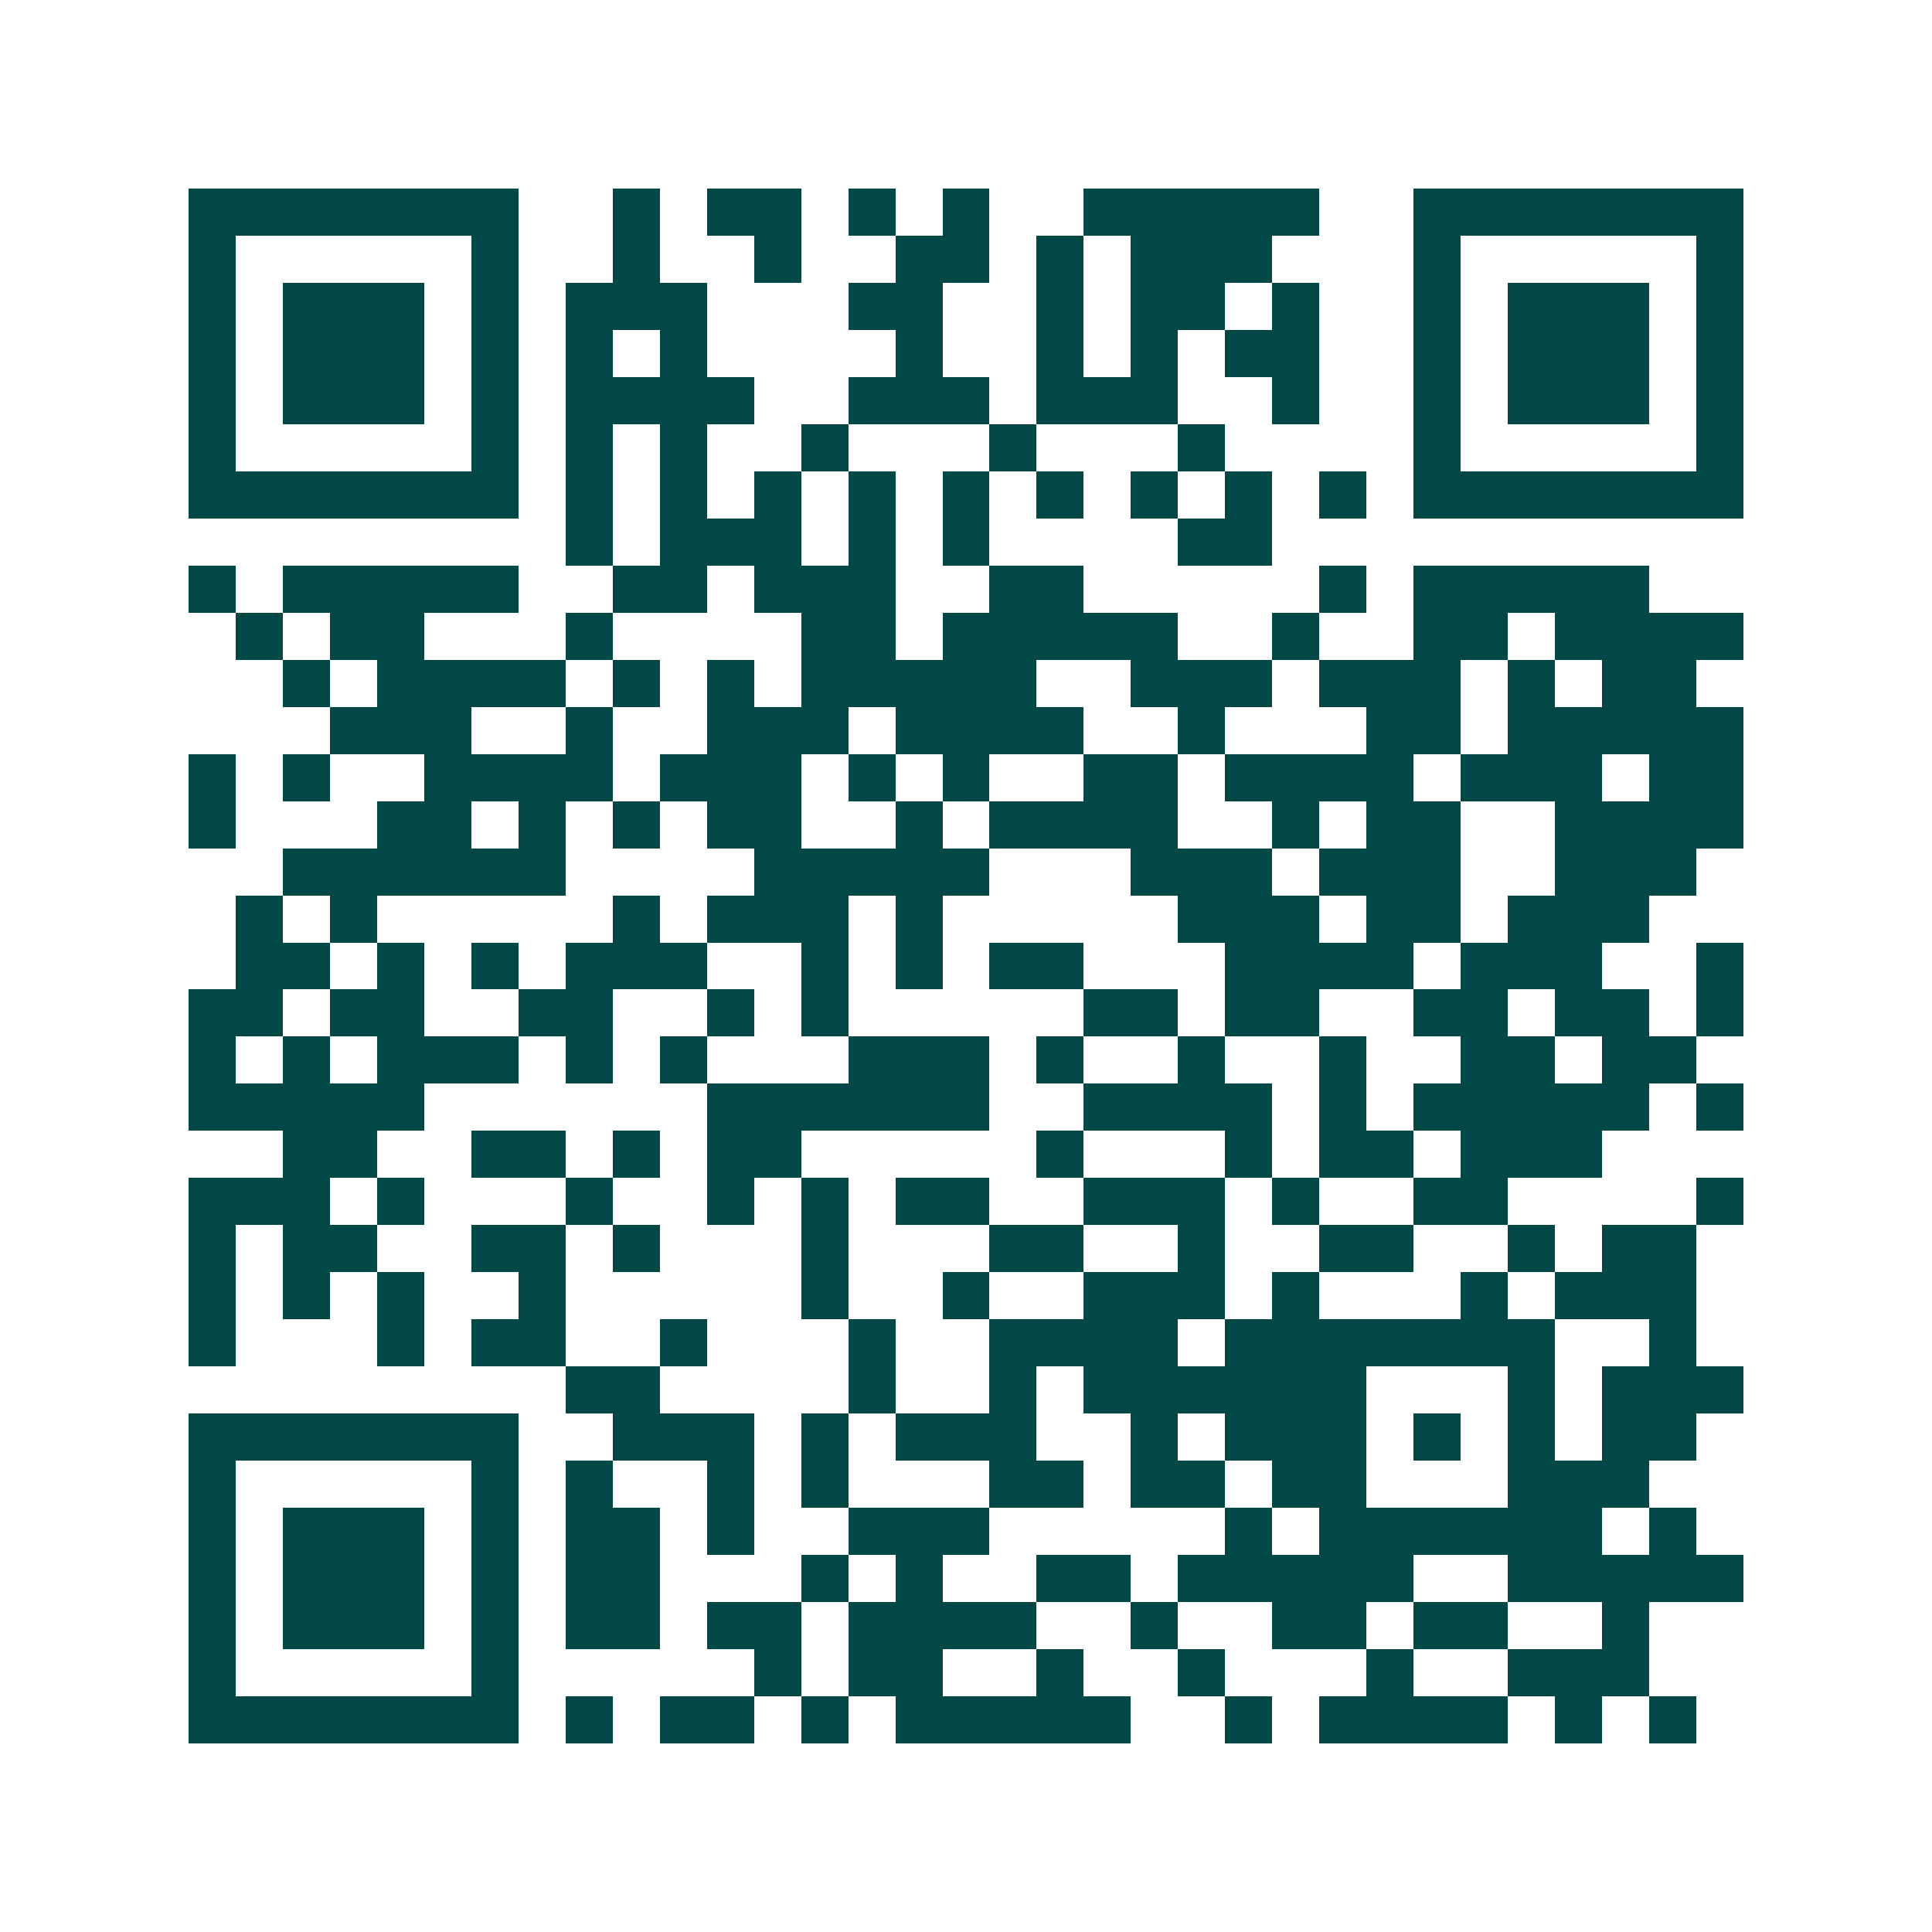<svg xmlns="http://www.w3.org/2000/svg" width="200" height="200" viewBox="0 0 41 41" shape-rendering="crispEdges"><path fill="#ffffff" d="M0 0h41v41H0z"/><path stroke="#014847" d="M4 4.5h7m2 0h1m1 0h2m1 0h1m1 0h1m2 0h5m2 0h7M4 5.5h1m5 0h1m2 0h1m2 0h1m2 0h2m1 0h1m1 0h3m3 0h1m5 0h1M4 6.5h1m1 0h3m1 0h1m1 0h3m3 0h2m2 0h1m1 0h2m1 0h1m2 0h1m1 0h3m1 0h1M4 7.5h1m1 0h3m1 0h1m1 0h1m1 0h1m4 0h1m2 0h1m1 0h1m1 0h2m2 0h1m1 0h3m1 0h1M4 8.5h1m1 0h3m1 0h1m1 0h4m2 0h3m1 0h3m2 0h1m2 0h1m1 0h3m1 0h1M4 9.5h1m5 0h1m1 0h1m1 0h1m2 0h1m3 0h1m3 0h1m4 0h1m5 0h1M4 10.5h7m1 0h1m1 0h1m1 0h1m1 0h1m1 0h1m1 0h1m1 0h1m1 0h1m1 0h1m1 0h7M12 11.5h1m1 0h3m1 0h1m1 0h1m4 0h2M4 12.5h1m1 0h5m2 0h2m1 0h3m2 0h2m5 0h1m1 0h5M5 13.5h1m1 0h2m3 0h1m4 0h2m1 0h5m2 0h1m2 0h2m1 0h4M6 14.5h1m1 0h4m1 0h1m1 0h1m1 0h5m2 0h3m1 0h3m1 0h1m1 0h2M7 15.5h3m2 0h1m2 0h3m1 0h4m2 0h1m3 0h2m1 0h5M4 16.5h1m1 0h1m2 0h4m1 0h3m1 0h1m1 0h1m2 0h2m1 0h4m1 0h3m1 0h2M4 17.5h1m3 0h2m1 0h1m1 0h1m1 0h2m2 0h1m1 0h4m2 0h1m1 0h2m2 0h4M6 18.5h6m4 0h5m3 0h3m1 0h3m2 0h3M5 19.5h1m1 0h1m5 0h1m1 0h3m1 0h1m5 0h3m1 0h2m1 0h3M5 20.5h2m1 0h1m1 0h1m1 0h3m2 0h1m1 0h1m1 0h2m3 0h4m1 0h3m2 0h1M4 21.5h2m1 0h2m2 0h2m2 0h1m1 0h1m5 0h2m1 0h2m2 0h2m1 0h2m1 0h1M4 22.5h1m1 0h1m1 0h3m1 0h1m1 0h1m3 0h3m1 0h1m2 0h1m2 0h1m2 0h2m1 0h2M4 23.5h5m6 0h6m2 0h4m1 0h1m1 0h5m1 0h1M6 24.5h2m2 0h2m1 0h1m1 0h2m5 0h1m3 0h1m1 0h2m1 0h3M4 25.5h3m1 0h1m3 0h1m2 0h1m1 0h1m1 0h2m2 0h3m1 0h1m2 0h2m4 0h1M4 26.5h1m1 0h2m2 0h2m1 0h1m3 0h1m3 0h2m2 0h1m2 0h2m2 0h1m1 0h2M4 27.5h1m1 0h1m1 0h1m2 0h1m5 0h1m2 0h1m2 0h3m1 0h1m3 0h1m1 0h3M4 28.5h1m3 0h1m1 0h2m2 0h1m3 0h1m2 0h4m1 0h7m2 0h1M12 29.5h2m4 0h1m2 0h1m1 0h6m3 0h1m1 0h3M4 30.5h7m2 0h3m1 0h1m1 0h3m2 0h1m1 0h3m1 0h1m1 0h1m1 0h2M4 31.5h1m5 0h1m1 0h1m2 0h1m1 0h1m3 0h2m1 0h2m1 0h2m3 0h3M4 32.5h1m1 0h3m1 0h1m1 0h2m1 0h1m2 0h3m5 0h1m1 0h6m1 0h1M4 33.5h1m1 0h3m1 0h1m1 0h2m3 0h1m1 0h1m2 0h2m1 0h5m2 0h5M4 34.5h1m1 0h3m1 0h1m1 0h2m1 0h2m1 0h4m2 0h1m2 0h2m1 0h2m2 0h1M4 35.5h1m5 0h1m5 0h1m1 0h2m2 0h1m2 0h1m3 0h1m2 0h3M4 36.5h7m1 0h1m1 0h2m1 0h1m1 0h5m2 0h1m1 0h4m1 0h1m1 0h1"/></svg>

